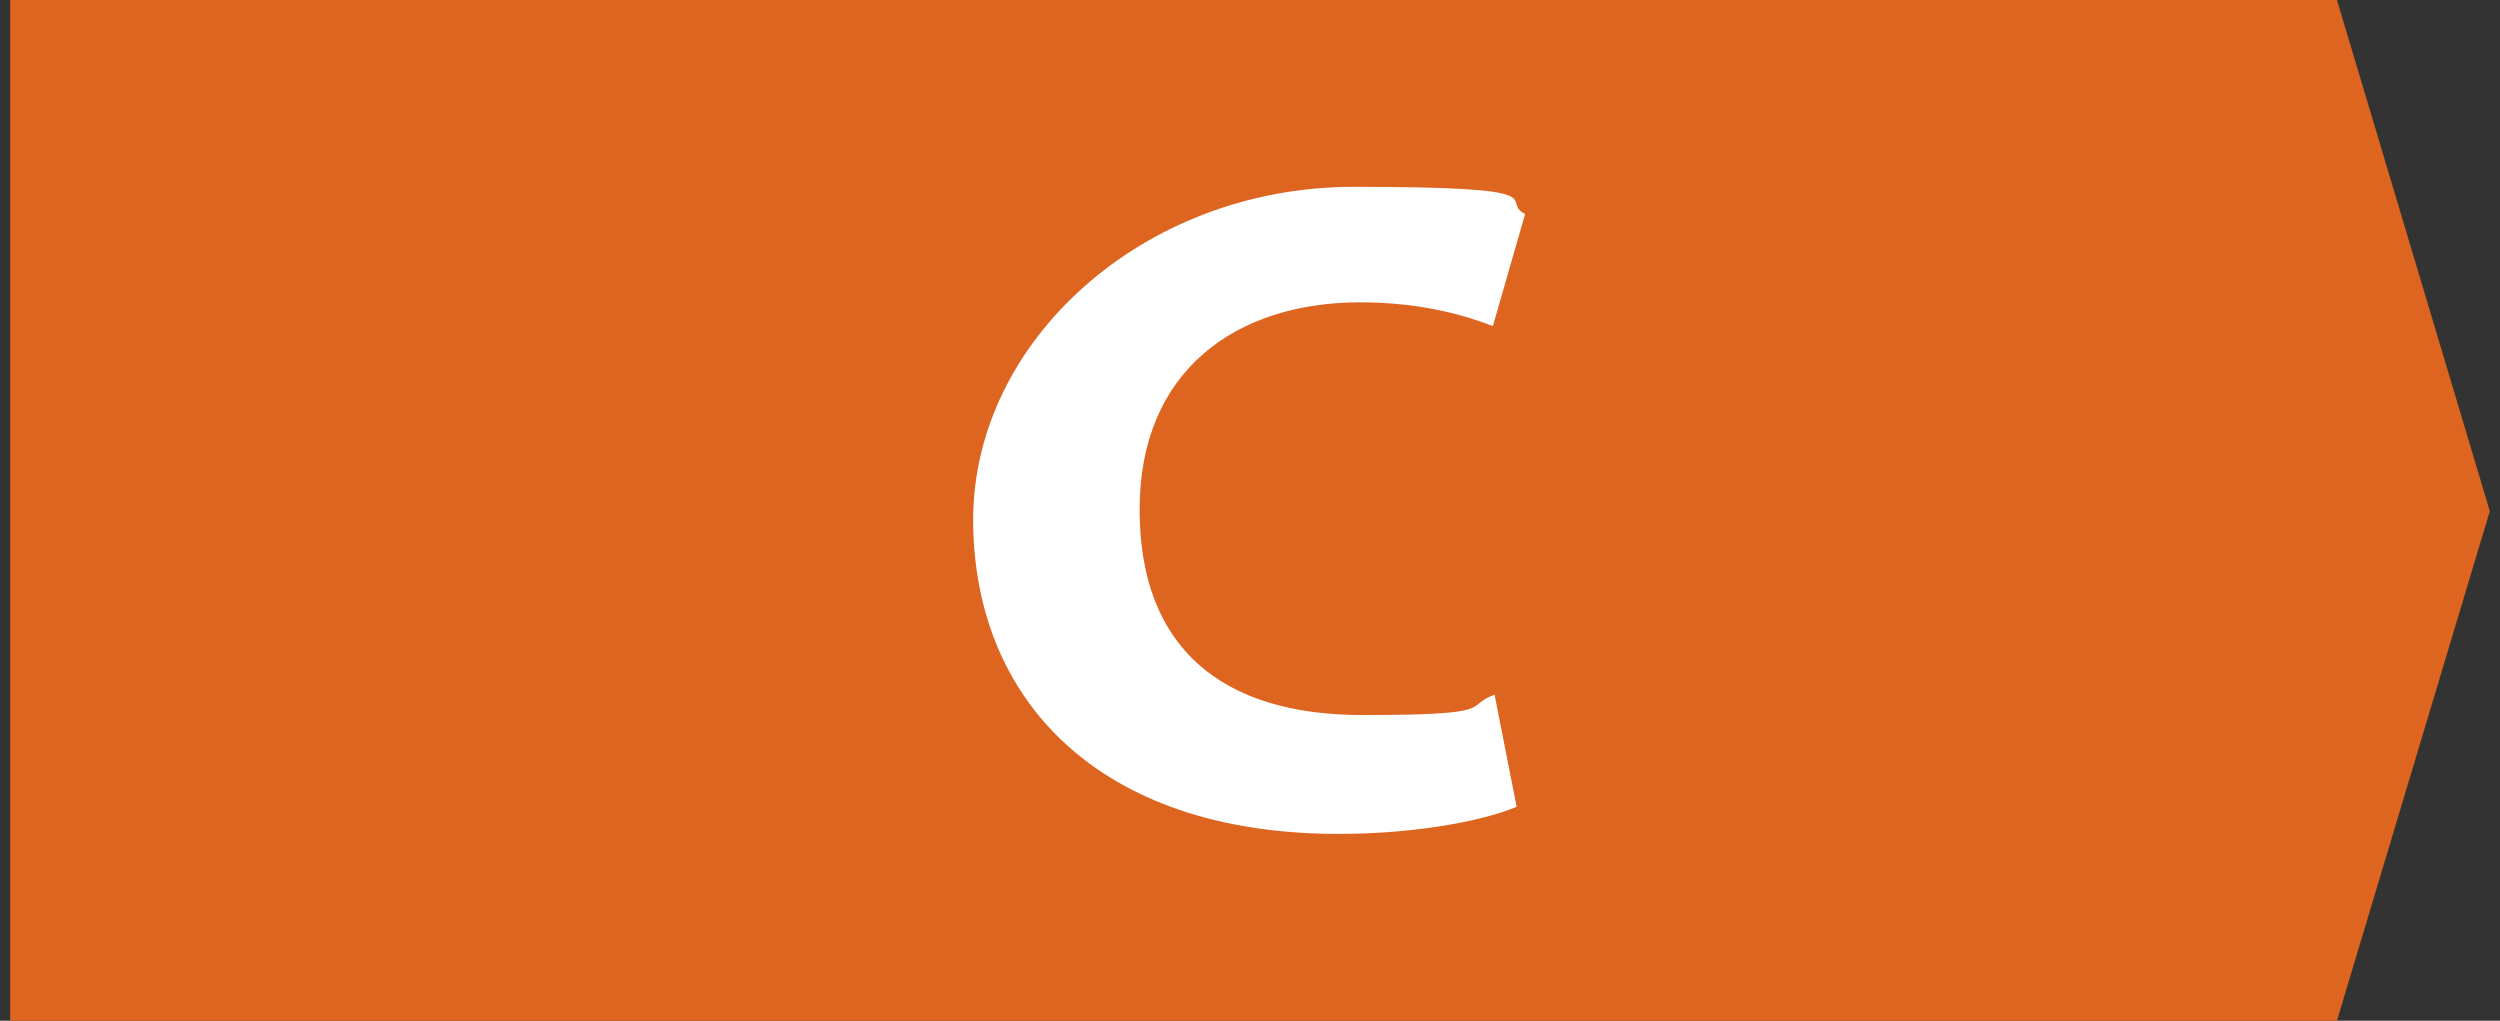 <svg xmlns="http://www.w3.org/2000/svg" viewBox="0 0 147.2 60.1"><rect x="0" y="0" width="147.2" height="60.1" fill="#333333" stroke="none"/><defs><style>      .st0 {        fill: #008b39;      }      .st1 {        fill: #de651f;      }      .st2 {        fill: #fff;      }      .st3 {        fill: #71b43b;      }      .st4 {        fill: #209738;      }      .st5 {        fill: #cd0921;      }      .st6 {        fill: #fff20d;      }      .st7 {        display: none;      }      .st8 {        fill: #f1b41c;      }    </style></defs><g id="Ebene_2" class="st7"><polygon class="st5" points="138.7 0 0 0 0 60.1 138.7 60.1 147.2 30.1 138.7 0"></polygon><path class="st2" d="M55.4,12.1c3.4-.5,7.9-.8,12.5-.8,7.9,0,13,1.3,16.9,4,4.3,2.9,6.9,7.4,6.9,13.9s-2.9,12-6.8,15c-4.3,3.2-11,4.8-19,4.8s-8.3-.3-10.5-.5V12.1ZM64.7,42.2c.8.2,2.1.2,3.2.2,8.5,0,14-4.1,14-12.9s-5-11.7-13-11.7-3.4.2-4.2.3v24.2Z"></path></g><g id="Ebene_3"><polygon class="st1" points="137.6 0 .6 0 .6 60.1 137.6 60.1 146.6 30.1 137.6 0"></polygon><path class="st2" d="M89.3,47.5c-1.6.7-5.5,1.6-10.5,1.6-14.2,0-21.5-8-21.5-18.5s10-19.6,22.4-19.6,8.5.8,10.1,1.6l-1.9,6.6c-1.8-.7-4.4-1.4-7.8-1.4-7.3,0-13,4-13,12.2s4.9,12.1,13.1,12.1,5.9-.5,7.8-1.2l1.3,6.6Z"></path></g><g id="Ebene_4" class="st7"><polygon class="st8" points="136.4 0 1.2 0 1.2 60.1 136.4 60.1 146 30.1 136.4 0"></polygon><path class="st2" d="M58.4,12c2.4-.4,7.3-.8,12-.8s9.1.5,12.2,2.1c2.9,1.4,4.9,3.9,4.9,7.3s-2.1,6.3-6.8,7.8h0c4.7,1.2,8.2,4.4,8.2,9.2s-1.7,6-4.3,7.9c-3,2.1-8,3.3-16.1,3.3s-8-.3-10-.5V12ZM67.6,26.2h3c4.9,0,7.5-1.8,7.5-4.6s-2.4-4.3-6.6-4.3-3.2.1-4,.2v8.6ZM67.6,42.6c.9.1,2,.1,3.6.1,4.2,0,7.9-1.5,7.9-5.4s-3.7-5.2-8.3-5.2h-3.2v10.4Z"></path></g><g id="Ebene_5" class="st7"><polygon class="st6" points="135.2 0 1.7 0 1.7 60.1 135.2 60.1 145.4 30.1 135.2 0"></polygon><path class="st2" d="M67.3,39.1l-2.9,9.5h-9.6l12.5-37h12.2l12.8,37h-10l-3.2-9.5h-11.8ZM77.8,32.8l-2.6-7.8c-.7-2.2-1.5-4.9-2.1-7.1h-.1c-.6,2.2-1.2,5-1.9,7.1l-2.4,7.8h9.1Z"></path></g><g id="Ebene_6" class="st7"><polygon class="st3" points="133.8 0 2.3 0 2.3 60.1 133.8 60.1 144.9 30.1 133.8 0"></polygon><g><path class="st2" d="M59.3,39.1l-2.9,9.5h-9.6l12.5-37h12.2l12.8,37h-10l-3.2-9.5h-11.8ZM69.7,32.8l-2.6-7.8c-.7-2.2-1.5-4.9-2.1-7.1h-.1c-.6,2.2-1.2,5-1.9,7.1l-2.4,7.8h9.1Z"></path><polygon class="st2" points="100.4 21 94.5 21 94.5 15.2 90.5 15.2 90.5 21 84.7 21 84.7 25.1 90.5 25.1 90.5 30.9 94.5 30.9 94.5 25.1 100.4 25.1 100.4 21"></polygon></g></g><g id="Ebene_7" class="st7"><polygon class="st4" points="132.2 0 3 0 3 60.1 132.2 60.1 144.2 30.1 132.2 0"></polygon><g><path class="st2" d="M48.2,39.1l-2.9,9.5h-9.6l12.5-37h12.2l12.8,37h-10l-3.2-9.5h-11.8ZM58.6,32.8l-2.6-7.8c-.7-2.2-1.5-4.9-2.1-7.1h-.1c-.6,2.2-1.2,5-1.9,7.1l-2.4,7.8h9.1Z"></path><polygon class="st2" points="89.3 21 83.4 21 83.4 15.2 79.4 15.2 79.4 21 73.6 21 73.6 25.1 79.4 25.1 79.4 30.9 83.4 30.9 83.4 25.1 89.3 25.1 89.3 21"></polygon><polygon class="st2" points="111.4 21 105.6 21 105.6 15.2 101.6 15.2 101.6 21 95.7 21 95.7 25.1 101.6 25.1 101.6 30.9 105.6 30.9 105.6 25.1 111.4 25.1 111.4 21"></polygon></g></g><g id="Ebene_8" class="st7"><polygon class="st0" points="130.5 0 3.5 0 3.5 60.1 130.5 60.1 143.7 30.1 130.5 0"></polygon><g><path class="st2" d="M37.1,39.1l-2.9,9.5h-9.6l12.5-37h12.2l12.8,37h-10l-3.2-9.5h-11.8ZM47.6,32.8l-2.6-7.8c-.7-2.2-1.5-4.9-2.1-7.1h-.1c-.6,2.2-1.2,5-1.9,7.1l-2.4,7.8h9.1Z"></path><polygon class="st2" points="78.2 21 72.4 21 72.4 15.2 68.3 15.2 68.3 21 62.5 21 62.5 25.1 68.3 25.1 68.3 30.9 72.4 30.9 72.4 25.1 78.2 25.1 78.2 21"></polygon><polygon class="st2" points="100.4 21 94.5 21 94.5 15.2 90.5 15.2 90.5 21 84.7 21 84.7 25.1 90.5 25.1 90.5 30.9 94.5 30.9 94.5 25.1 100.4 25.1 100.4 21"></polygon><polygon class="st2" points="122.5 21 116.7 21 116.7 15.2 112.6 15.2 112.6 21 106.8 21 106.8 25.1 112.6 25.1 112.6 30.9 116.7 30.9 116.7 25.1 122.5 25.1 122.5 21"></polygon></g></g></svg>